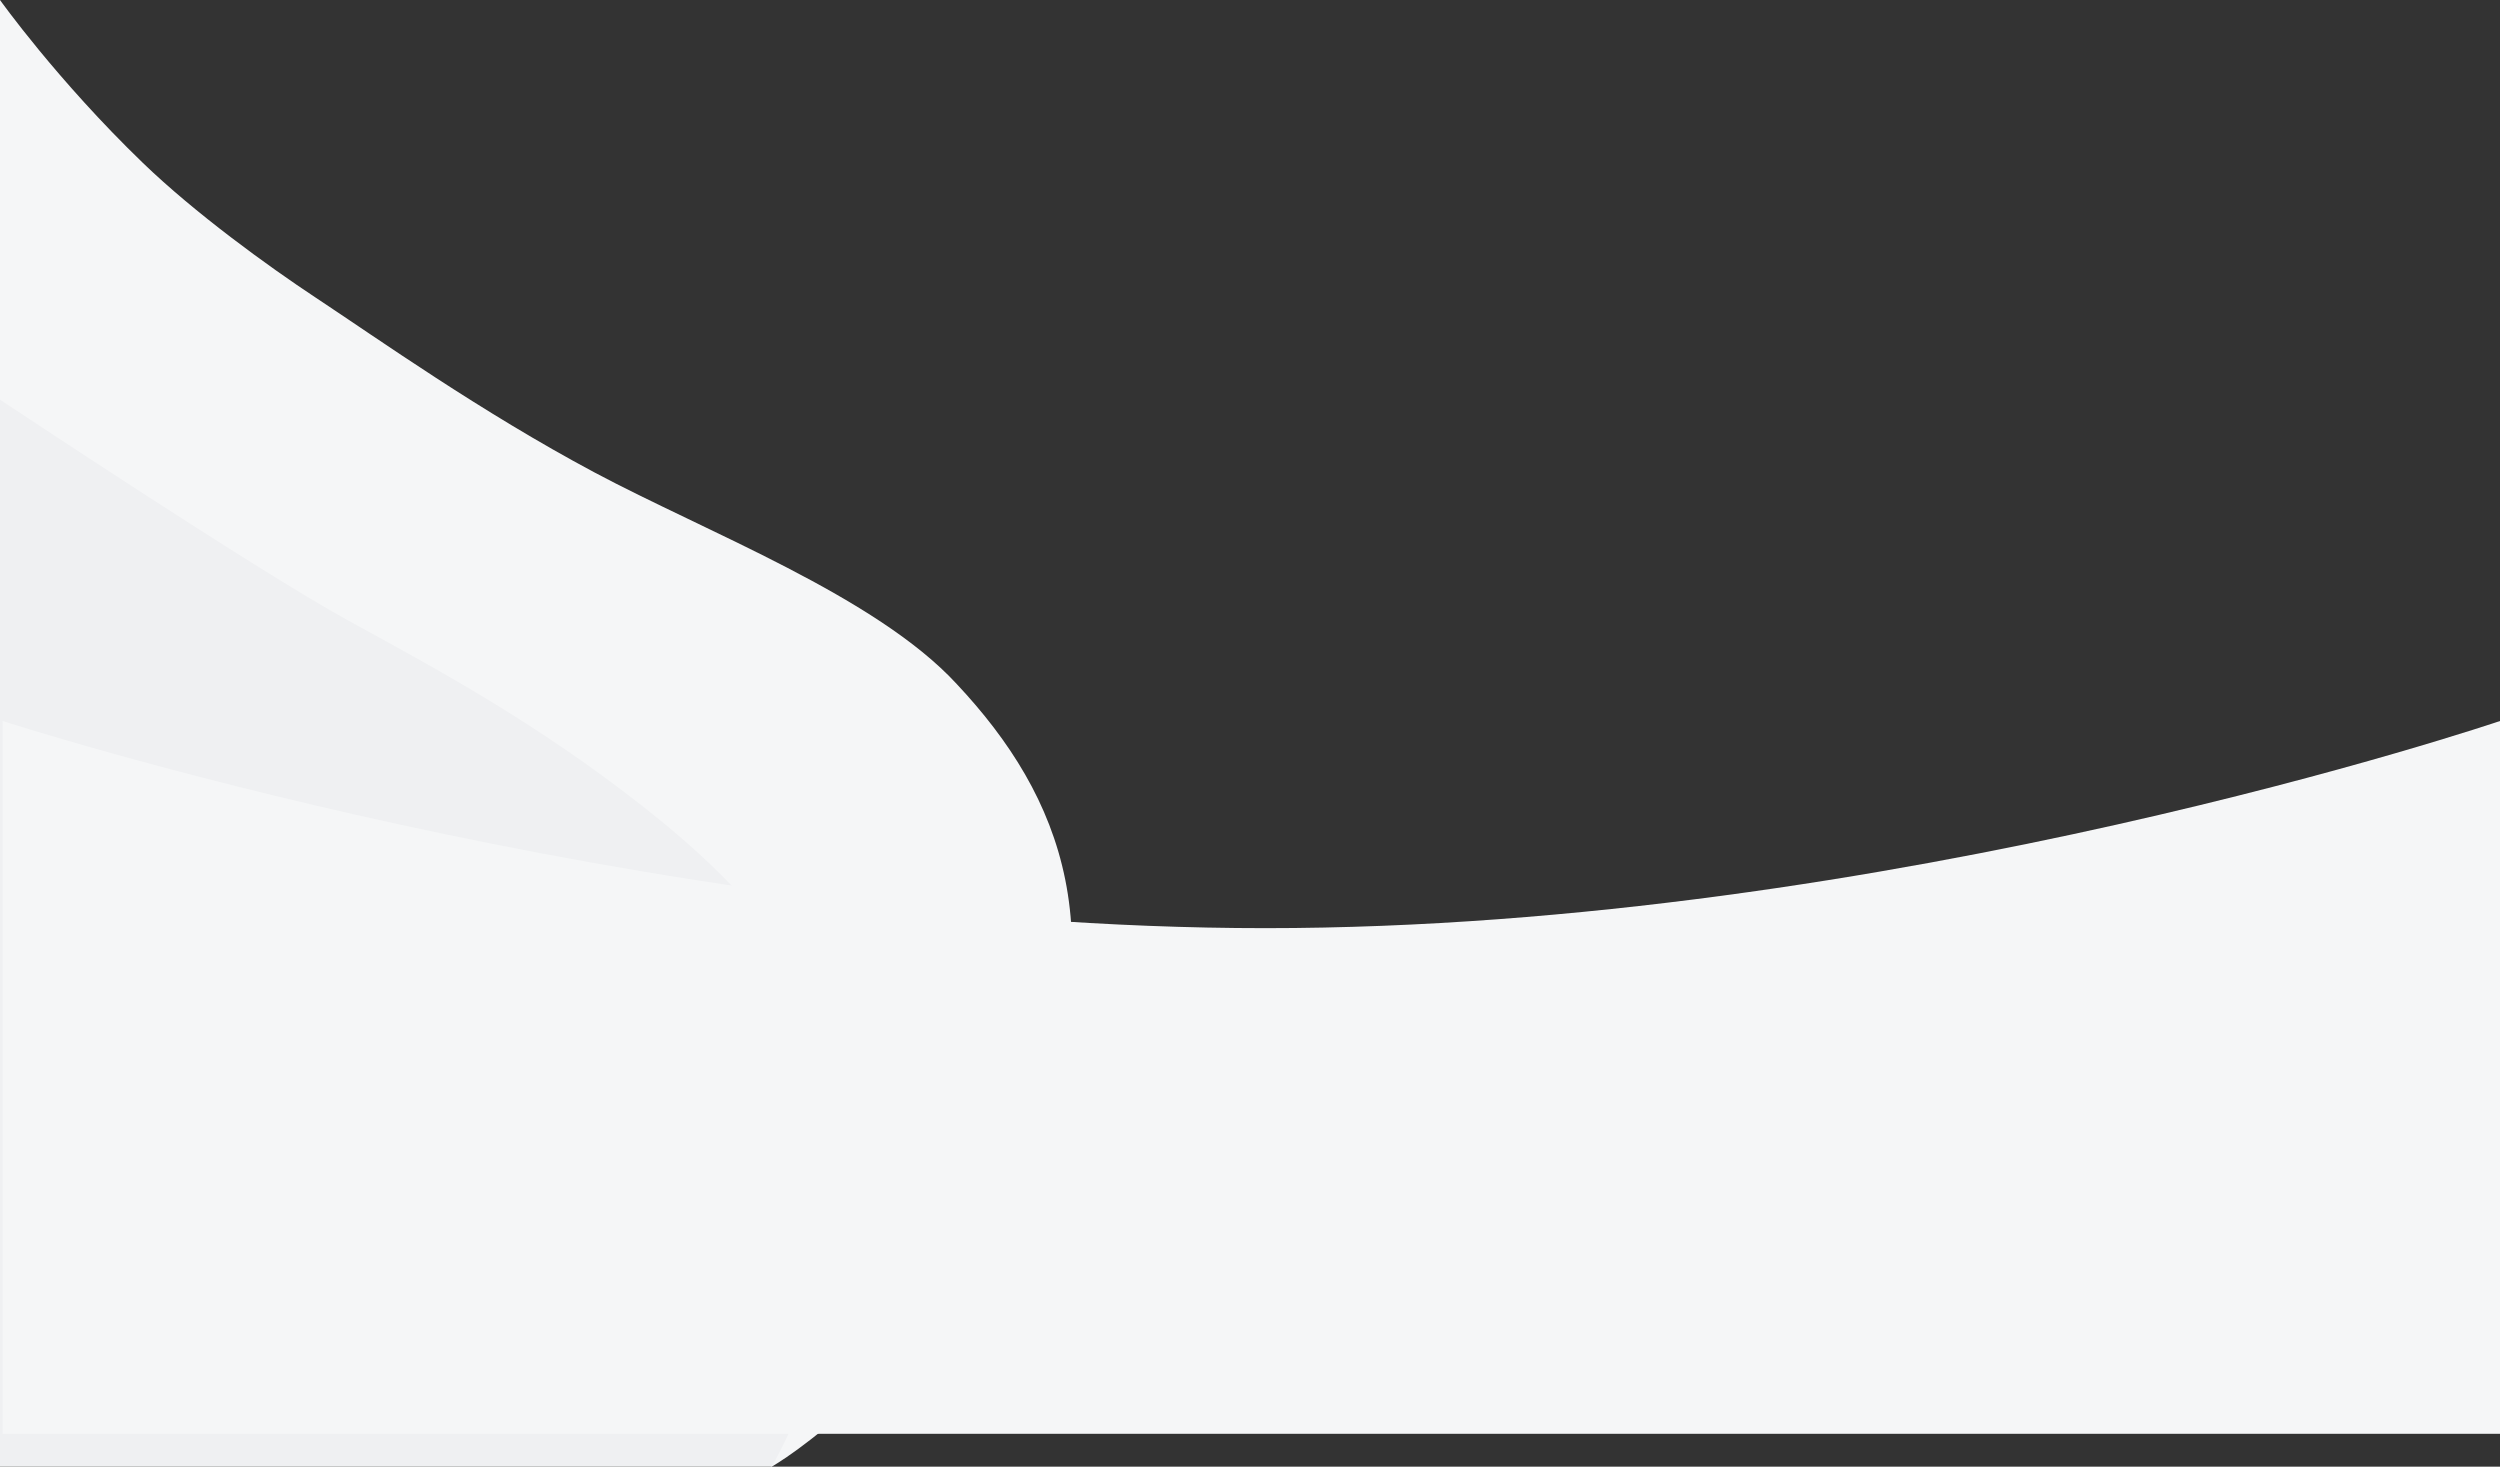 <svg xmlns="http://www.w3.org/2000/svg" width="1920.478" height="1126.7" viewBox="0 0 1920.478 1126.7">
  <rect x="0" y="0" width="1920.478" height="1126.7" fill="#333333" stroke="none"/>
  <g id="Grupo_913" data-name="Grupo 913" transform="translate(0 -879.398)">
    <g id="Grupo_182" data-name="Grupo 182" transform="translate(0 776)">
      <g id="Grupo_156" data-name="Grupo 156" transform="translate(-2 -2427)">
        <path id="Trazado_120" data-name="Trazado 120" d="M-1901,2837.389s43.843,61.551,109.71,125.1c39.992,38.586,95.931,79.152,132.724,103.483,48.829,32.291,126.63,87.575,214.135,134.281,86.03,45.919,216.492,95.3,278.471,162.69,80.878,86.317,124.134,193.331,51.245,362.963s-193.462,238.181-193.462,238.181L-1901,3608.126Z" transform="translate(1903 -306.991)" fill="#f5f6f7"/>
        <path id="Trazado_119" data-name="Trazado 119" d="M-1901,2837.389s196.806,130.973,267.374,169.625,144.654,78.665,226.369,142.789,161.6,148.288,161.717,274.112-62.637,233.172-62.637,233.172H-1901Z" transform="translate(1903)" fill="#eff0f2"/>
      </g>
    </g>
    <path id="Trazado_118" data-name="Trazado 118" d="M15.478,3276.837V2729.268S-453.344,2888.4-932.964,2888.4-1903,2729.268-1903,2729.268v547.569Z" transform="translate(1905 -1296)" fill="#f5f6f7"/>
  </g>
</svg>
